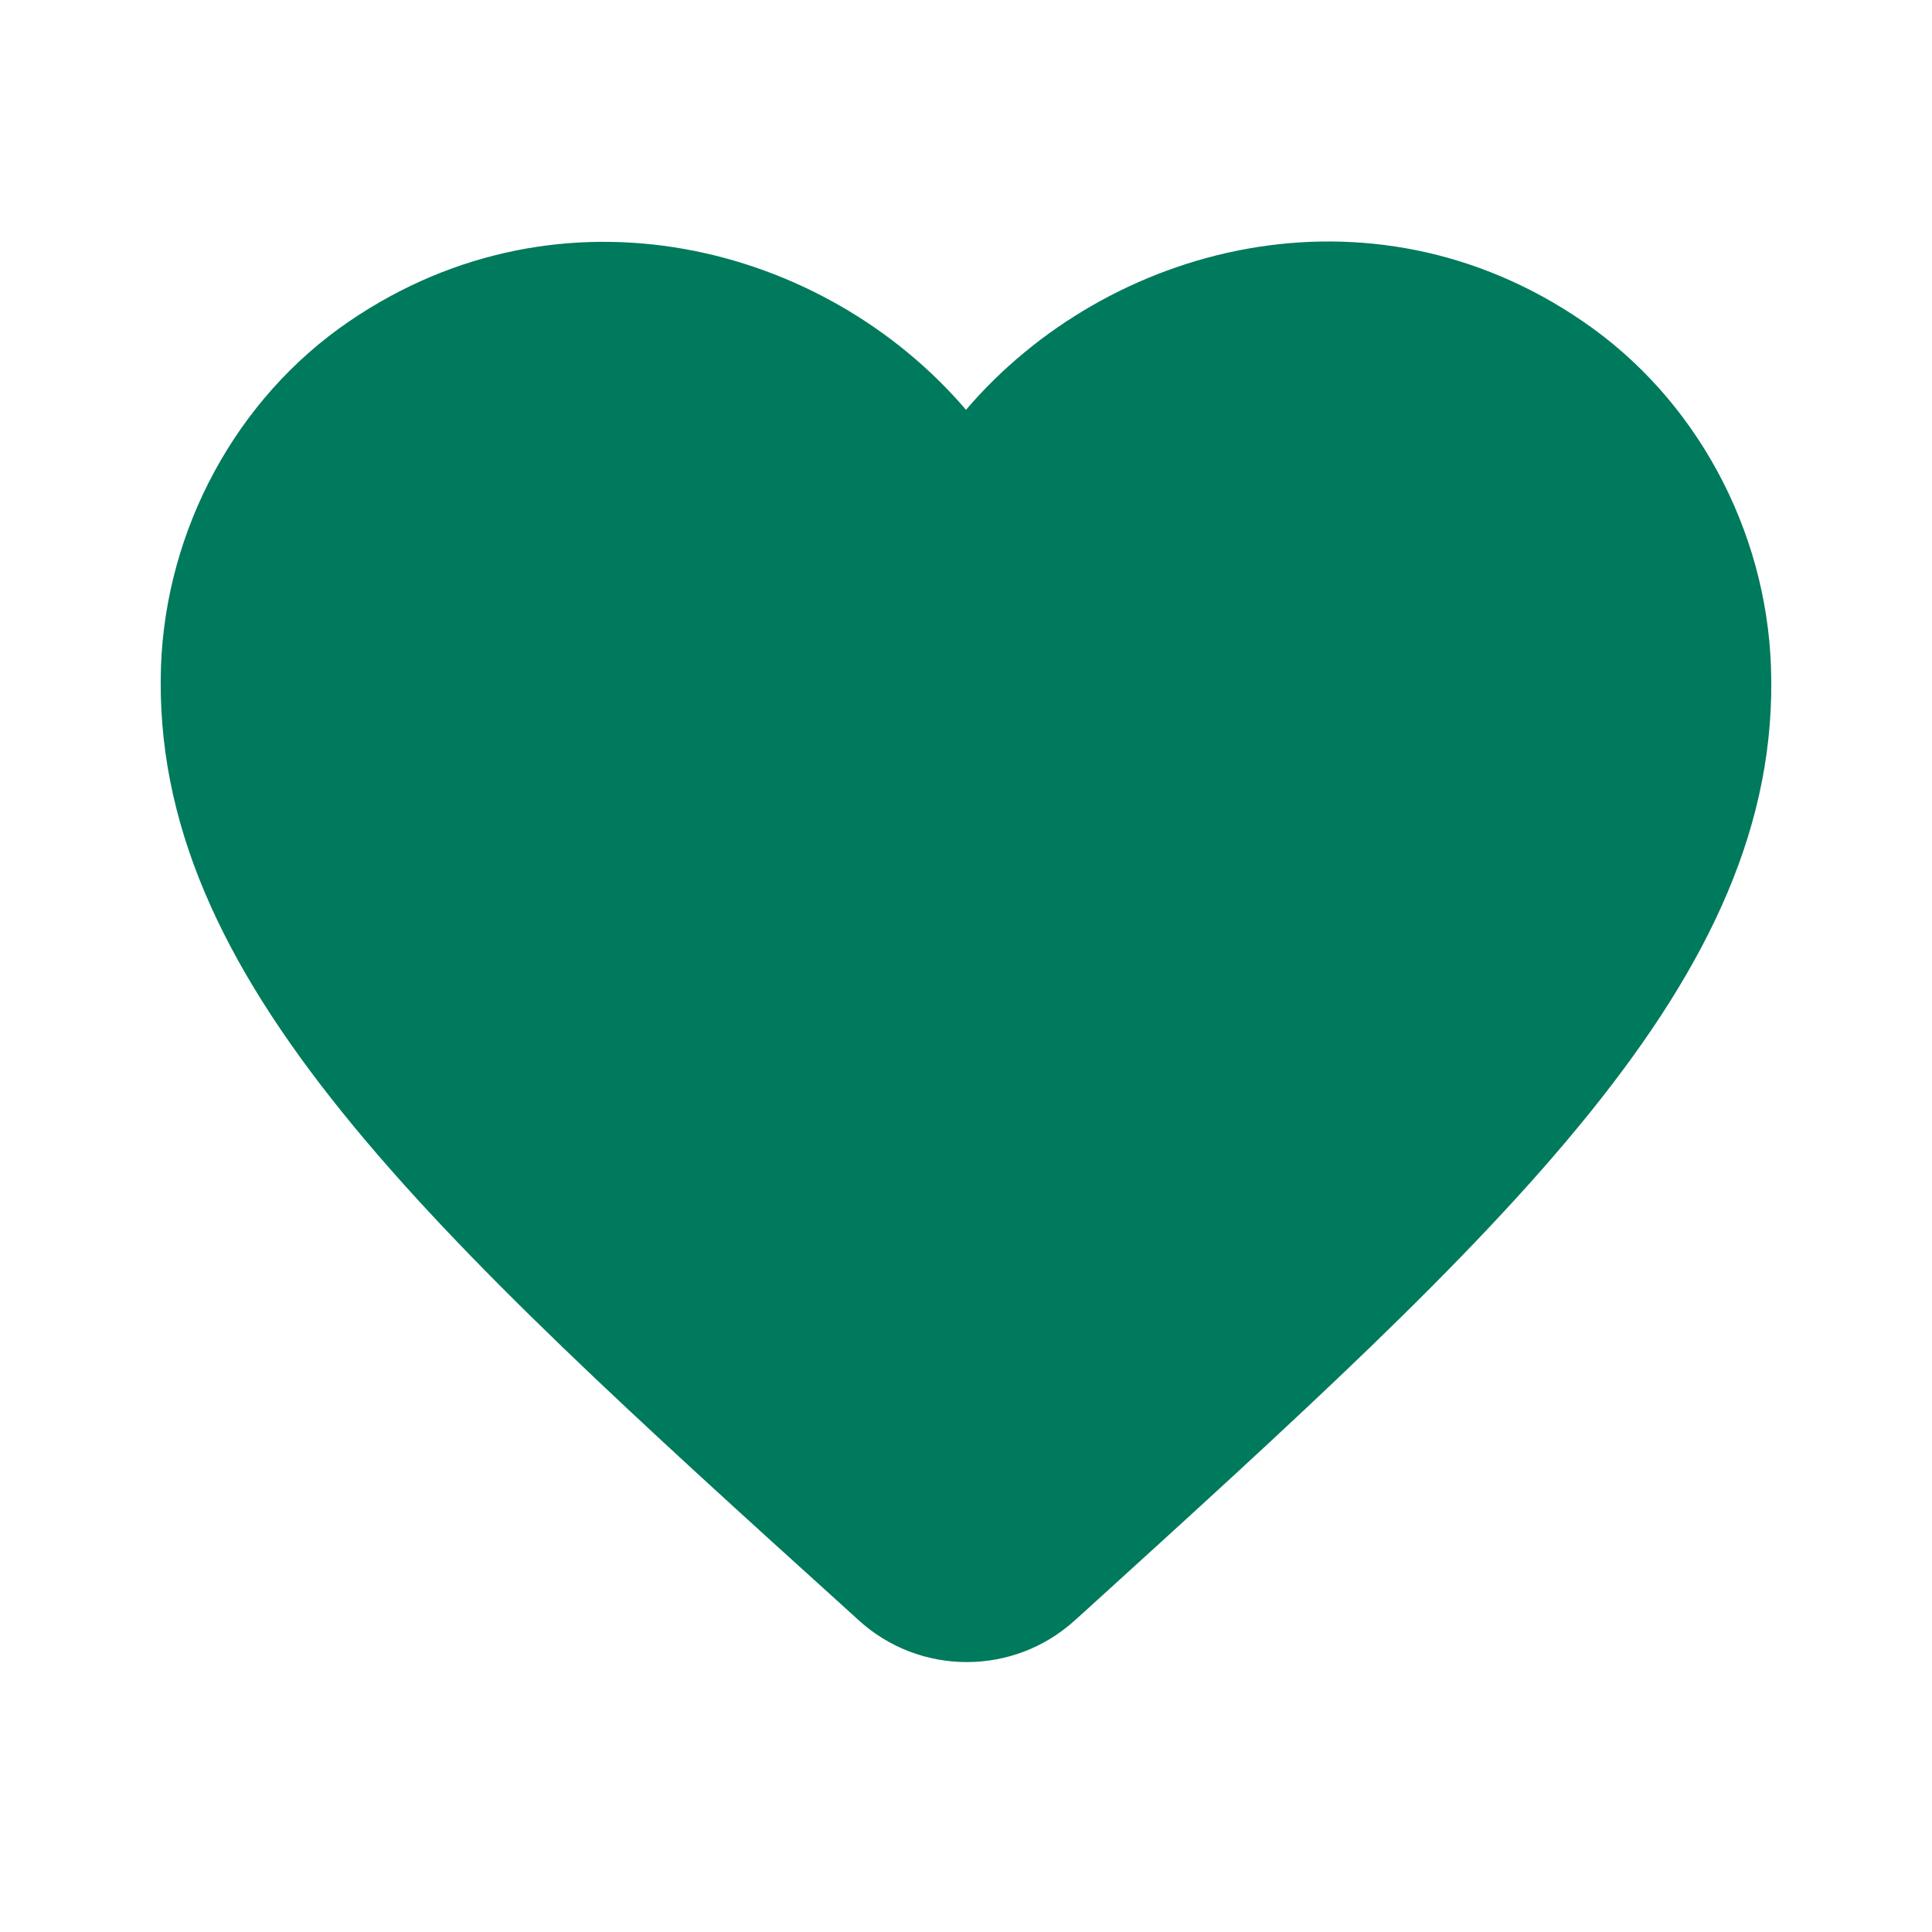 <svg width="34" height="34" viewBox="0 0 34 34" fill="none" xmlns="http://www.w3.org/2000/svg">
<path d="M18.912 28.518C17.836 29.496 16.178 29.496 15.101 28.504L14.946 28.363C7.508 21.633 2.649 17.228 2.833 11.731C2.918 9.323 4.151 7.013 6.148 5.653C9.888 3.103 14.507 4.293 17 7.212C19.493 4.293 24.111 3.089 27.852 5.653C29.849 7.013 31.081 9.323 31.166 11.731C31.365 17.228 26.491 21.633 19.054 28.391L18.912 28.518Z" fill="#007A5C"/>
</svg>
